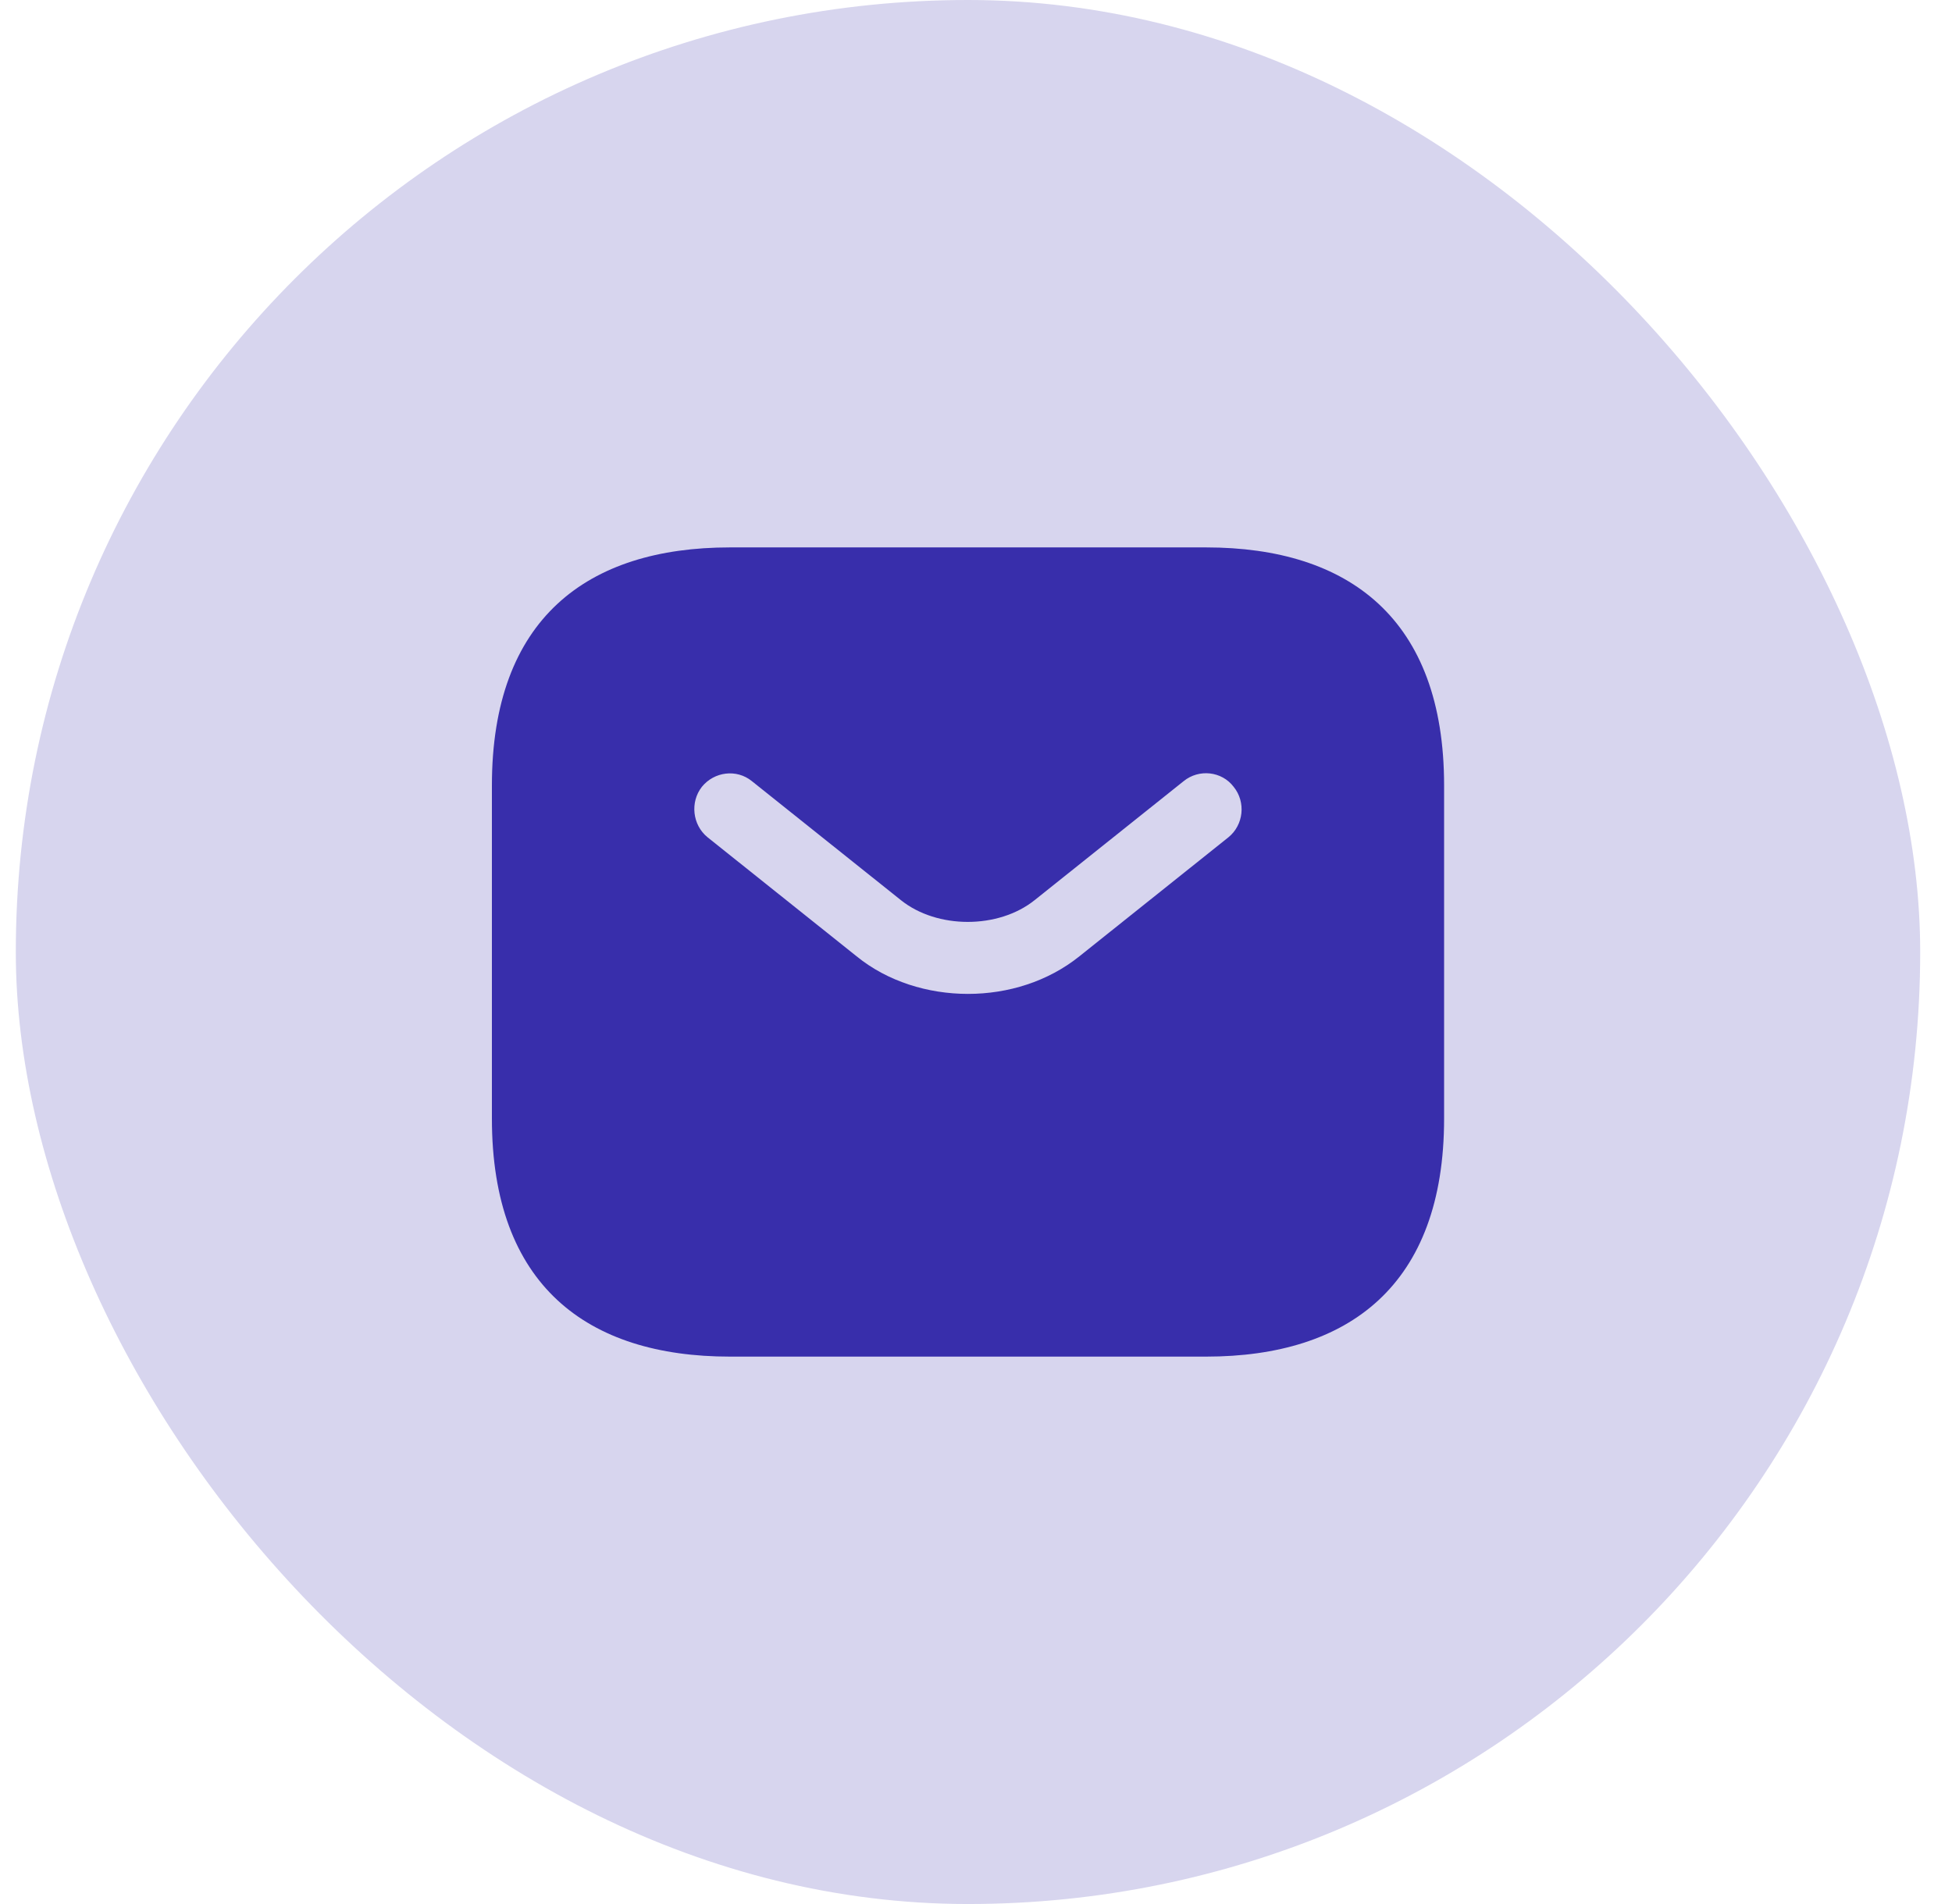 <svg width="41" height="40" viewBox="0 0 41 40" fill="none" xmlns="http://www.w3.org/2000/svg">
<rect x="0.332" width="40" height="40" rx="20" fill="#D7D5EE"/>
<path d="M25.332 11.5H15.332C12.332 11.5 10.332 13 10.332 16.5V23.5C10.332 27 12.332 28.5 15.332 28.5H25.332C28.332 28.5 30.332 27 30.332 23.5V16.5C30.332 13 28.332 11.5 25.332 11.5ZM25.802 17.59L22.672 20.09C22.012 20.62 21.172 20.88 20.332 20.88C19.492 20.88 18.642 20.62 17.992 20.09L14.862 17.59C14.542 17.33 14.492 16.85 14.742 16.53C15.002 16.21 15.472 16.15 15.792 16.41L18.922 18.91C19.682 19.52 20.972 19.52 21.732 18.91L24.862 16.41C25.182 16.15 25.662 16.2 25.912 16.53C26.172 16.85 26.122 17.33 25.802 17.59Z" fill="#382EAB"/>
</svg>
